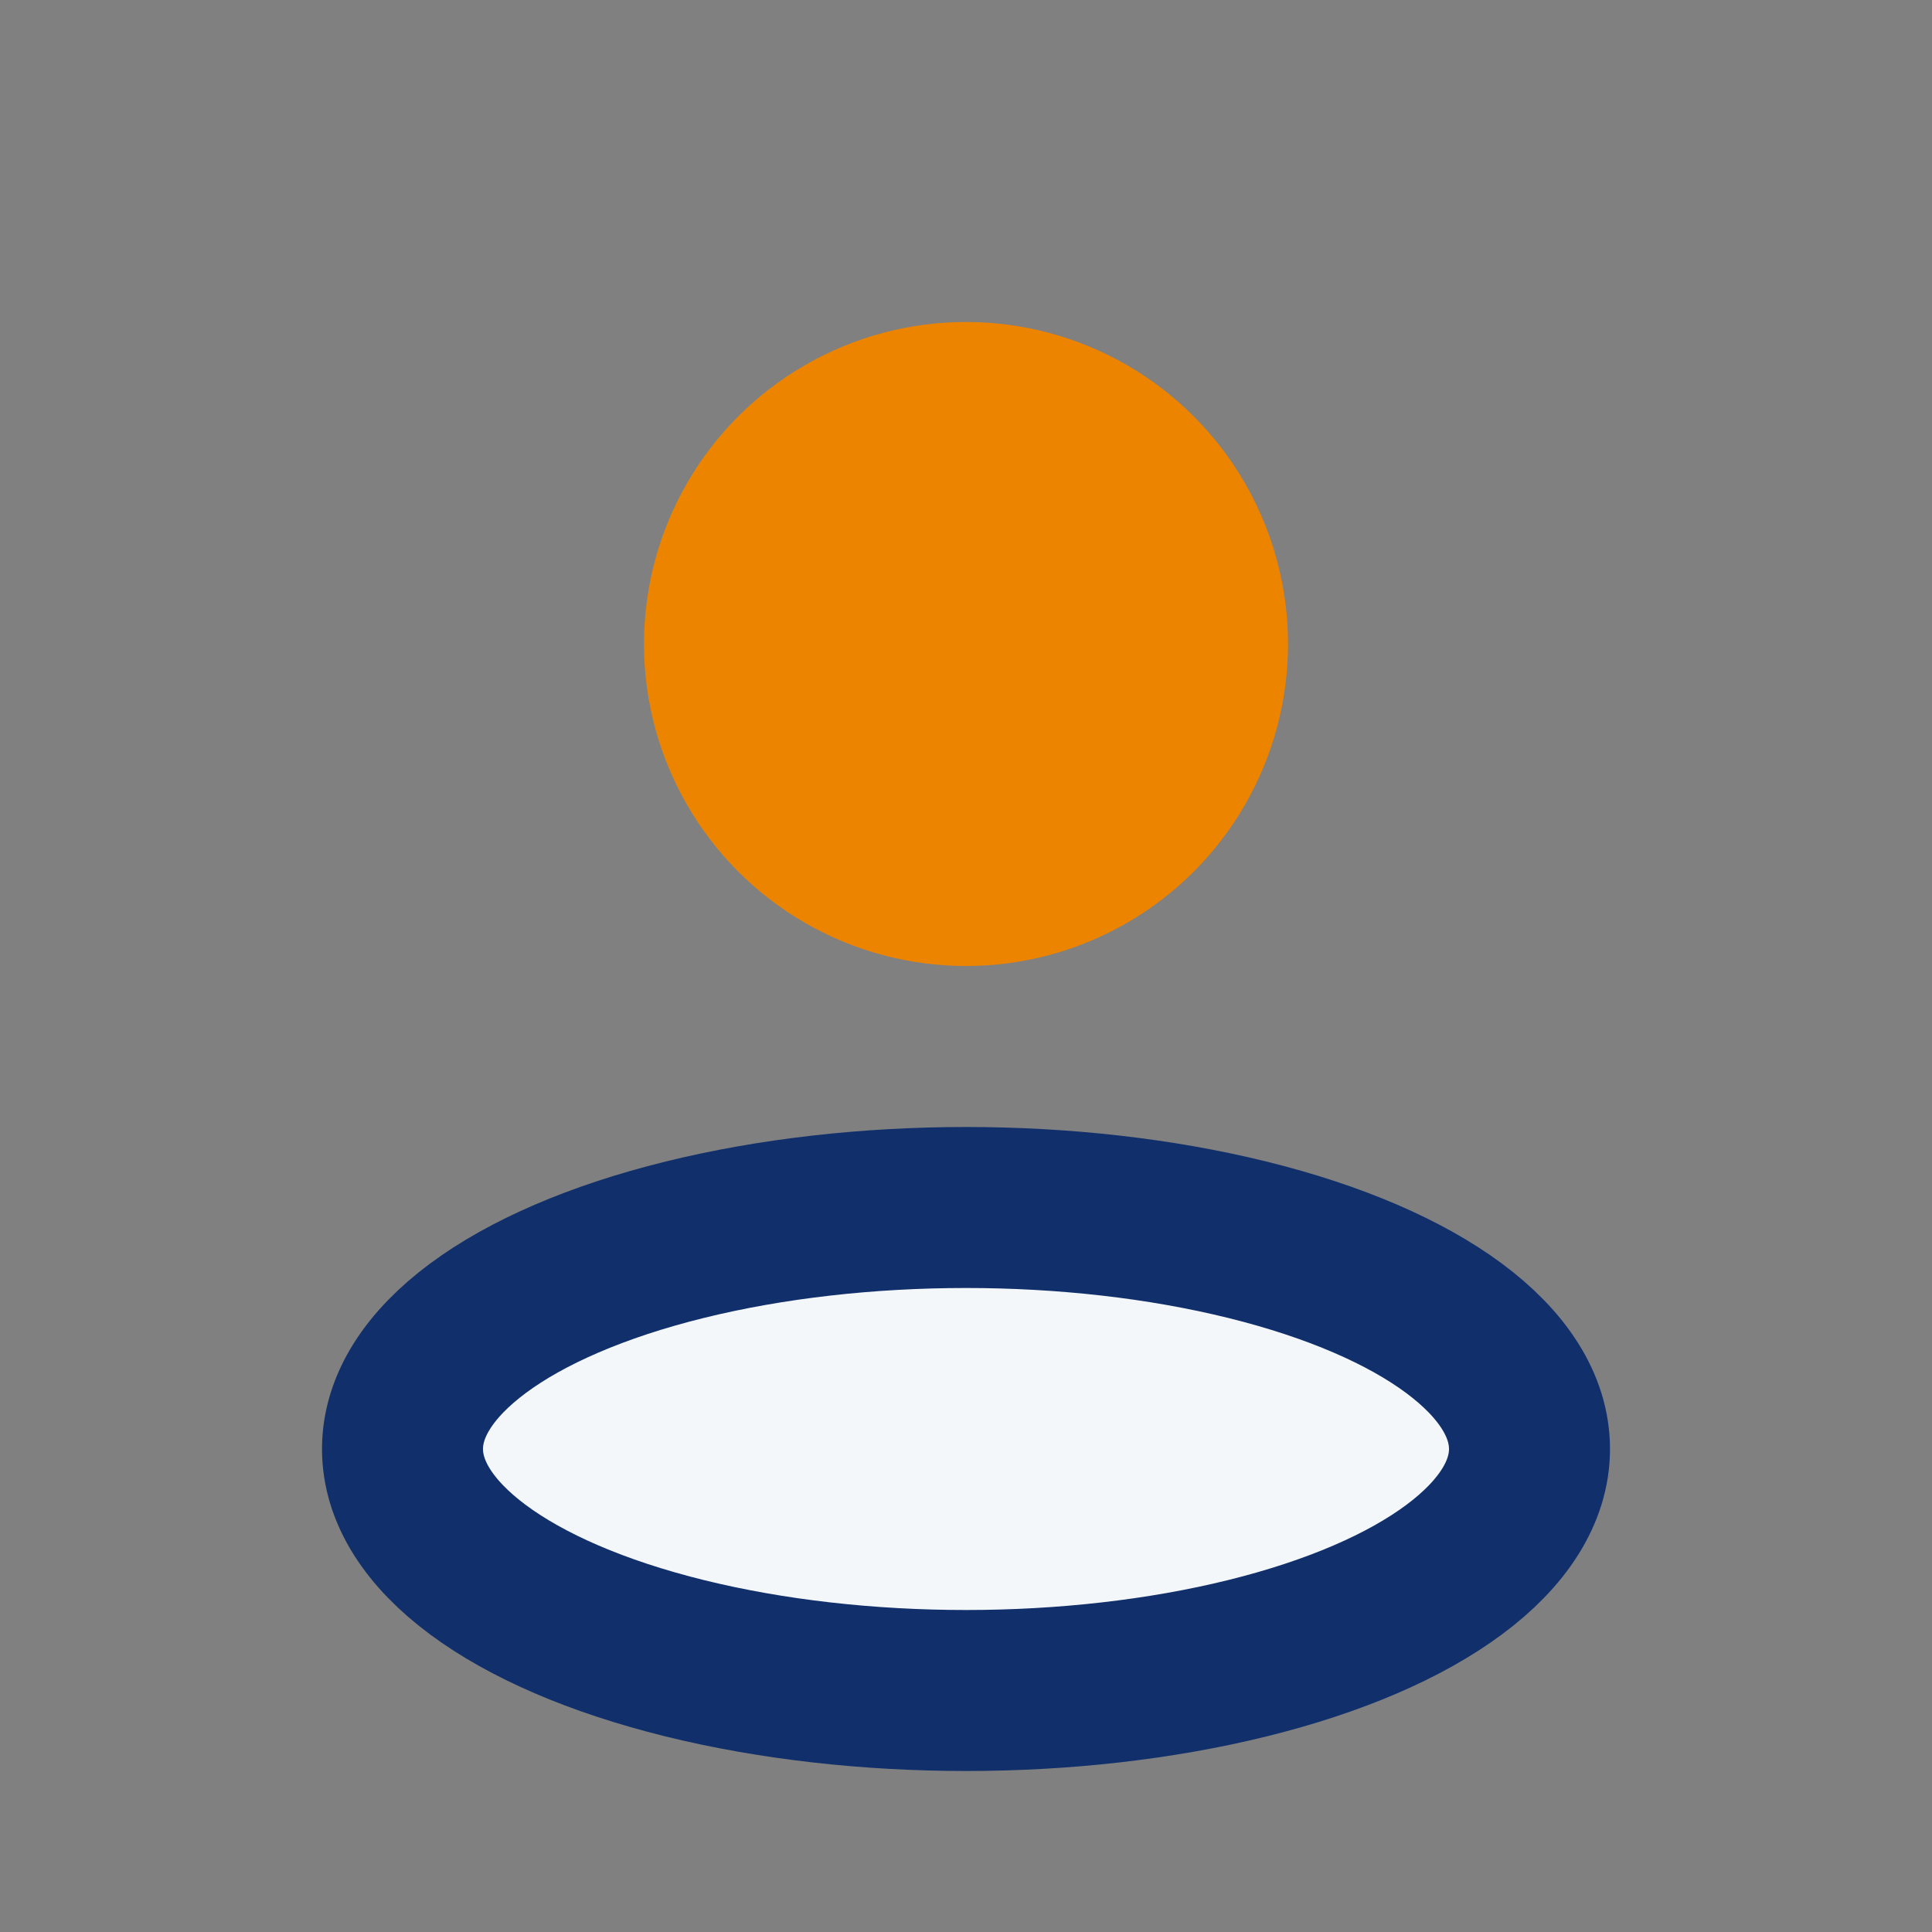<?xml version="1.0" encoding="UTF-8"?>
<svg xmlns="http://www.w3.org/2000/svg" width="24" height="24" viewBox="0 0 24 24"><rect x="0" y="0" width="24" height="24" fill="#808080" stroke="none"/><circle cx="12" cy="8" r="4" fill="#ED8400"/><ellipse cx="12" cy="18" rx="7" ry="3" fill="#F3F7FA" stroke="#11306B" stroke-width="2"/></svg>